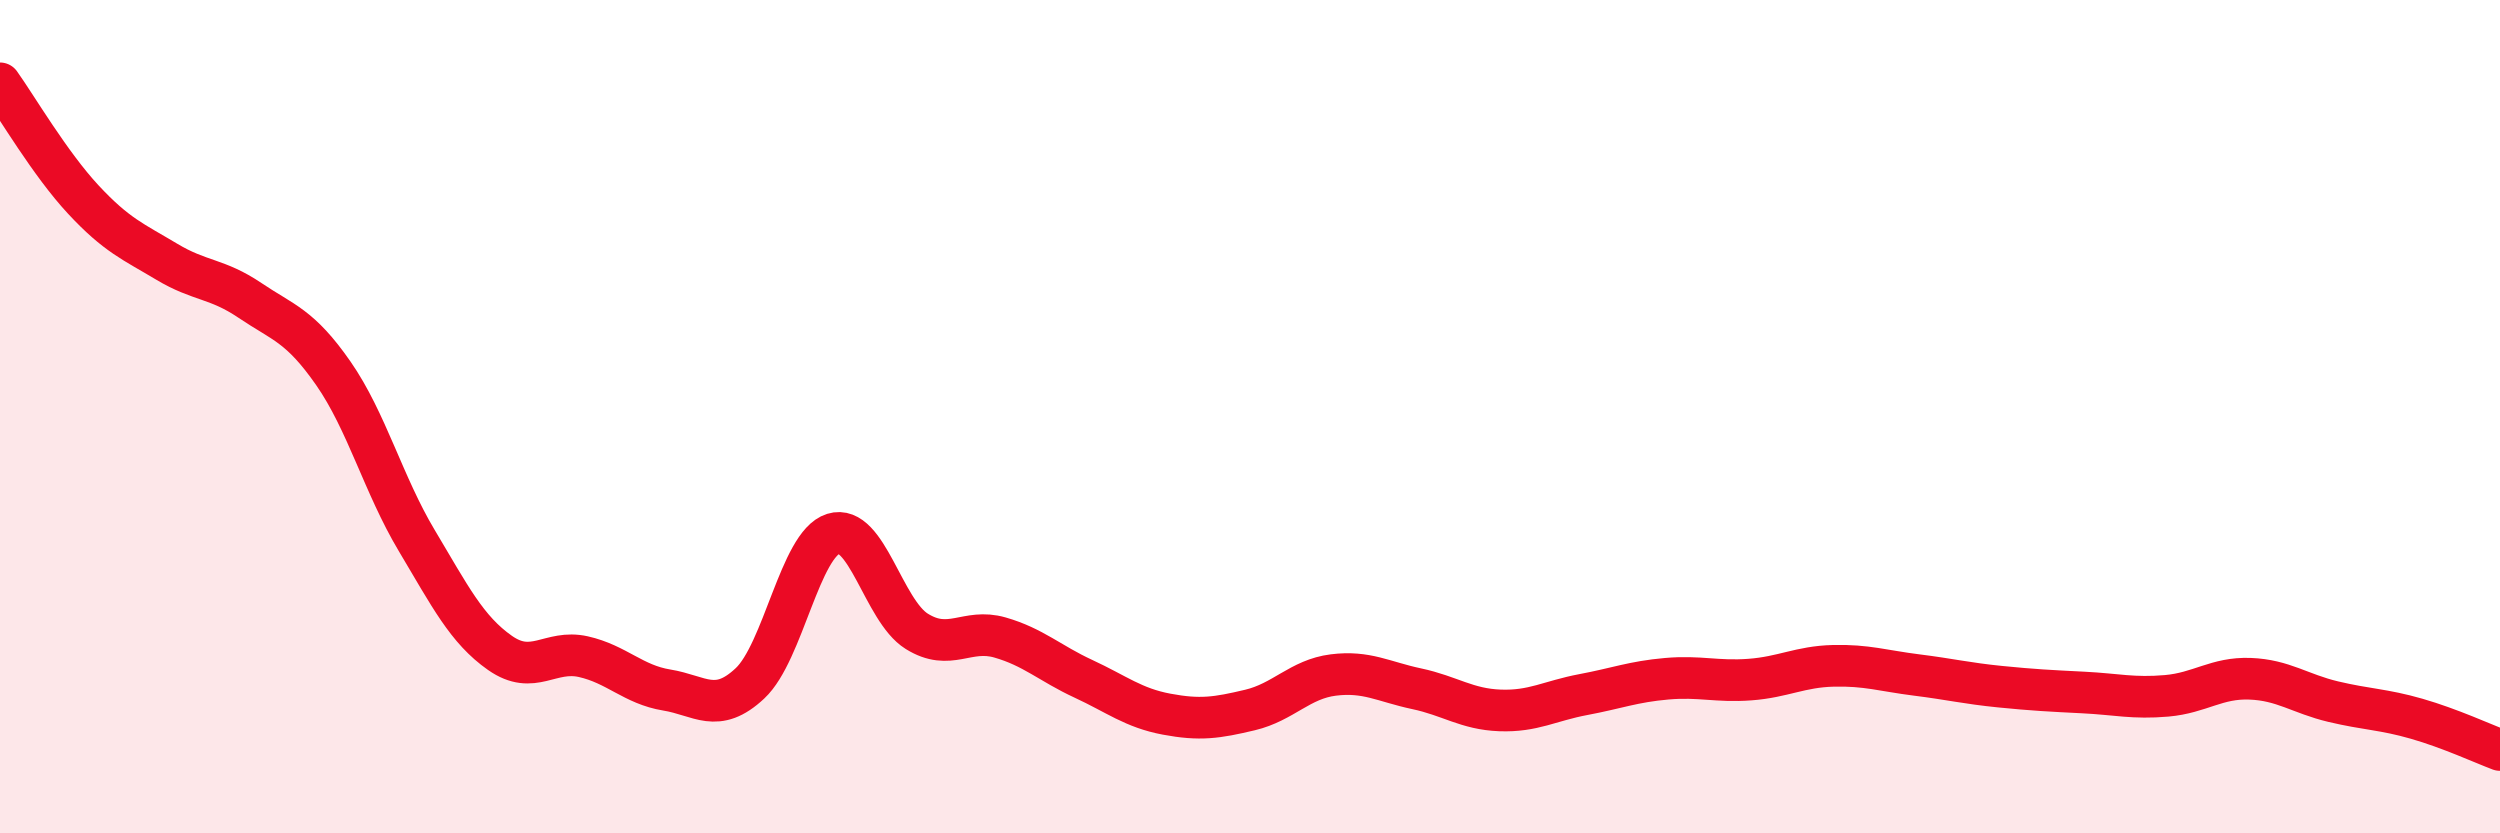
    <svg width="60" height="20" viewBox="0 0 60 20" xmlns="http://www.w3.org/2000/svg">
      <path
        d="M 0,2 C 0.4,2.56 1.2,3.93 2,4.79 C 2.8,5.65 3.2,5.8 4,6.28 C 4.8,6.76 5.2,6.67 6,7.21 C 6.8,7.75 7.2,7.81 8,8.96 C 8.8,10.11 9.2,11.63 10,12.97 C 10.8,14.31 11.2,15.11 12,15.67 C 12.8,16.23 13.2,15.58 14,15.76 C 14.8,15.94 15.2,16.43 16,16.56 C 16.8,16.69 17.2,17.15 18,16.4 C 18.8,15.65 19.2,13.06 20,12.81 C 20.8,12.56 21.2,14.65 22,15.15 C 22.8,15.65 23.2,15.07 24,15.3 C 24.8,15.53 25.2,15.92 26,16.29 C 26.8,16.66 27.2,16.99 28,17.14 C 28.8,17.29 29.2,17.23 30,17.04 C 30.8,16.85 31.2,16.3 32,16.2 C 32.8,16.1 33.2,16.36 34,16.53 C 34.8,16.7 35.2,17.02 36,17.05 C 36.8,17.08 37.2,16.82 38,16.67 C 38.8,16.52 39.2,16.36 40,16.29 C 40.8,16.22 41.2,16.37 42,16.31 C 42.8,16.25 43.2,16 44,15.98 C 44.8,15.96 45.2,16.1 46,16.2 C 46.8,16.3 47.2,16.4 48,16.48 C 48.8,16.56 49.2,16.58 50,16.62 C 50.8,16.66 51.2,16.77 52,16.7 C 52.8,16.63 53.2,16.26 54,16.29 C 54.8,16.32 55.2,16.65 56,16.84 C 56.8,17.03 57.2,17.02 58,17.25 C 58.8,17.48 59.6,17.85 60,18L60 20L0 20Z"
        fill="#EB0A25"
        opacity="0.1"
        stroke-linecap="round"
        stroke-linejoin="round"
      />
      <path
        d="M 0,2 C 0.4,2.56 1.2,3.93 2,4.79 C 2.8,5.65 3.2,5.8 4,6.28 C 4.8,6.76 5.2,6.67 6,7.21 C 6.8,7.75 7.2,7.81 8,8.96 C 8.8,10.11 9.2,11.63 10,12.97 C 10.8,14.31 11.2,15.11 12,15.67 C 12.8,16.23 13.2,15.58 14,15.76 C 14.8,15.94 15.2,16.43 16,16.56 C 16.8,16.69 17.2,17.15 18,16.4 C 18.8,15.65 19.2,13.06 20,12.81 C 20.8,12.56 21.2,14.65 22,15.15 C 22.8,15.65 23.2,15.07 24,15.3 C 24.8,15.53 25.2,15.92 26,16.29 C 26.8,16.66 27.2,16.99 28,17.14 C 28.8,17.29 29.2,17.23 30,17.04 C 30.8,16.85 31.2,16.3 32,16.2 C 32.8,16.1 33.2,16.36 34,16.53 C 34.8,16.7 35.2,17.02 36,17.05 C 36.8,17.08 37.2,16.82 38,16.67 C 38.8,16.52 39.2,16.36 40,16.29 C 40.8,16.22 41.2,16.37 42,16.31 C 42.8,16.25 43.2,16 44,15.98 C 44.8,15.96 45.2,16.1 46,16.2 C 46.8,16.3 47.2,16.4 48,16.48 C 48.8,16.56 49.2,16.58 50,16.62 C 50.8,16.66 51.2,16.77 52,16.7 C 52.8,16.63 53.2,16.26 54,16.29 C 54.8,16.32 55.2,16.65 56,16.84 C 56.8,17.03 57.2,17.02 58,17.25 C 58.8,17.48 59.6,17.85 60,18"
        stroke="#EB0A25"
        stroke-width="1"
        fill="none"
        stroke-linecap="round"
        stroke-linejoin="round"
      />
    </svg>
  